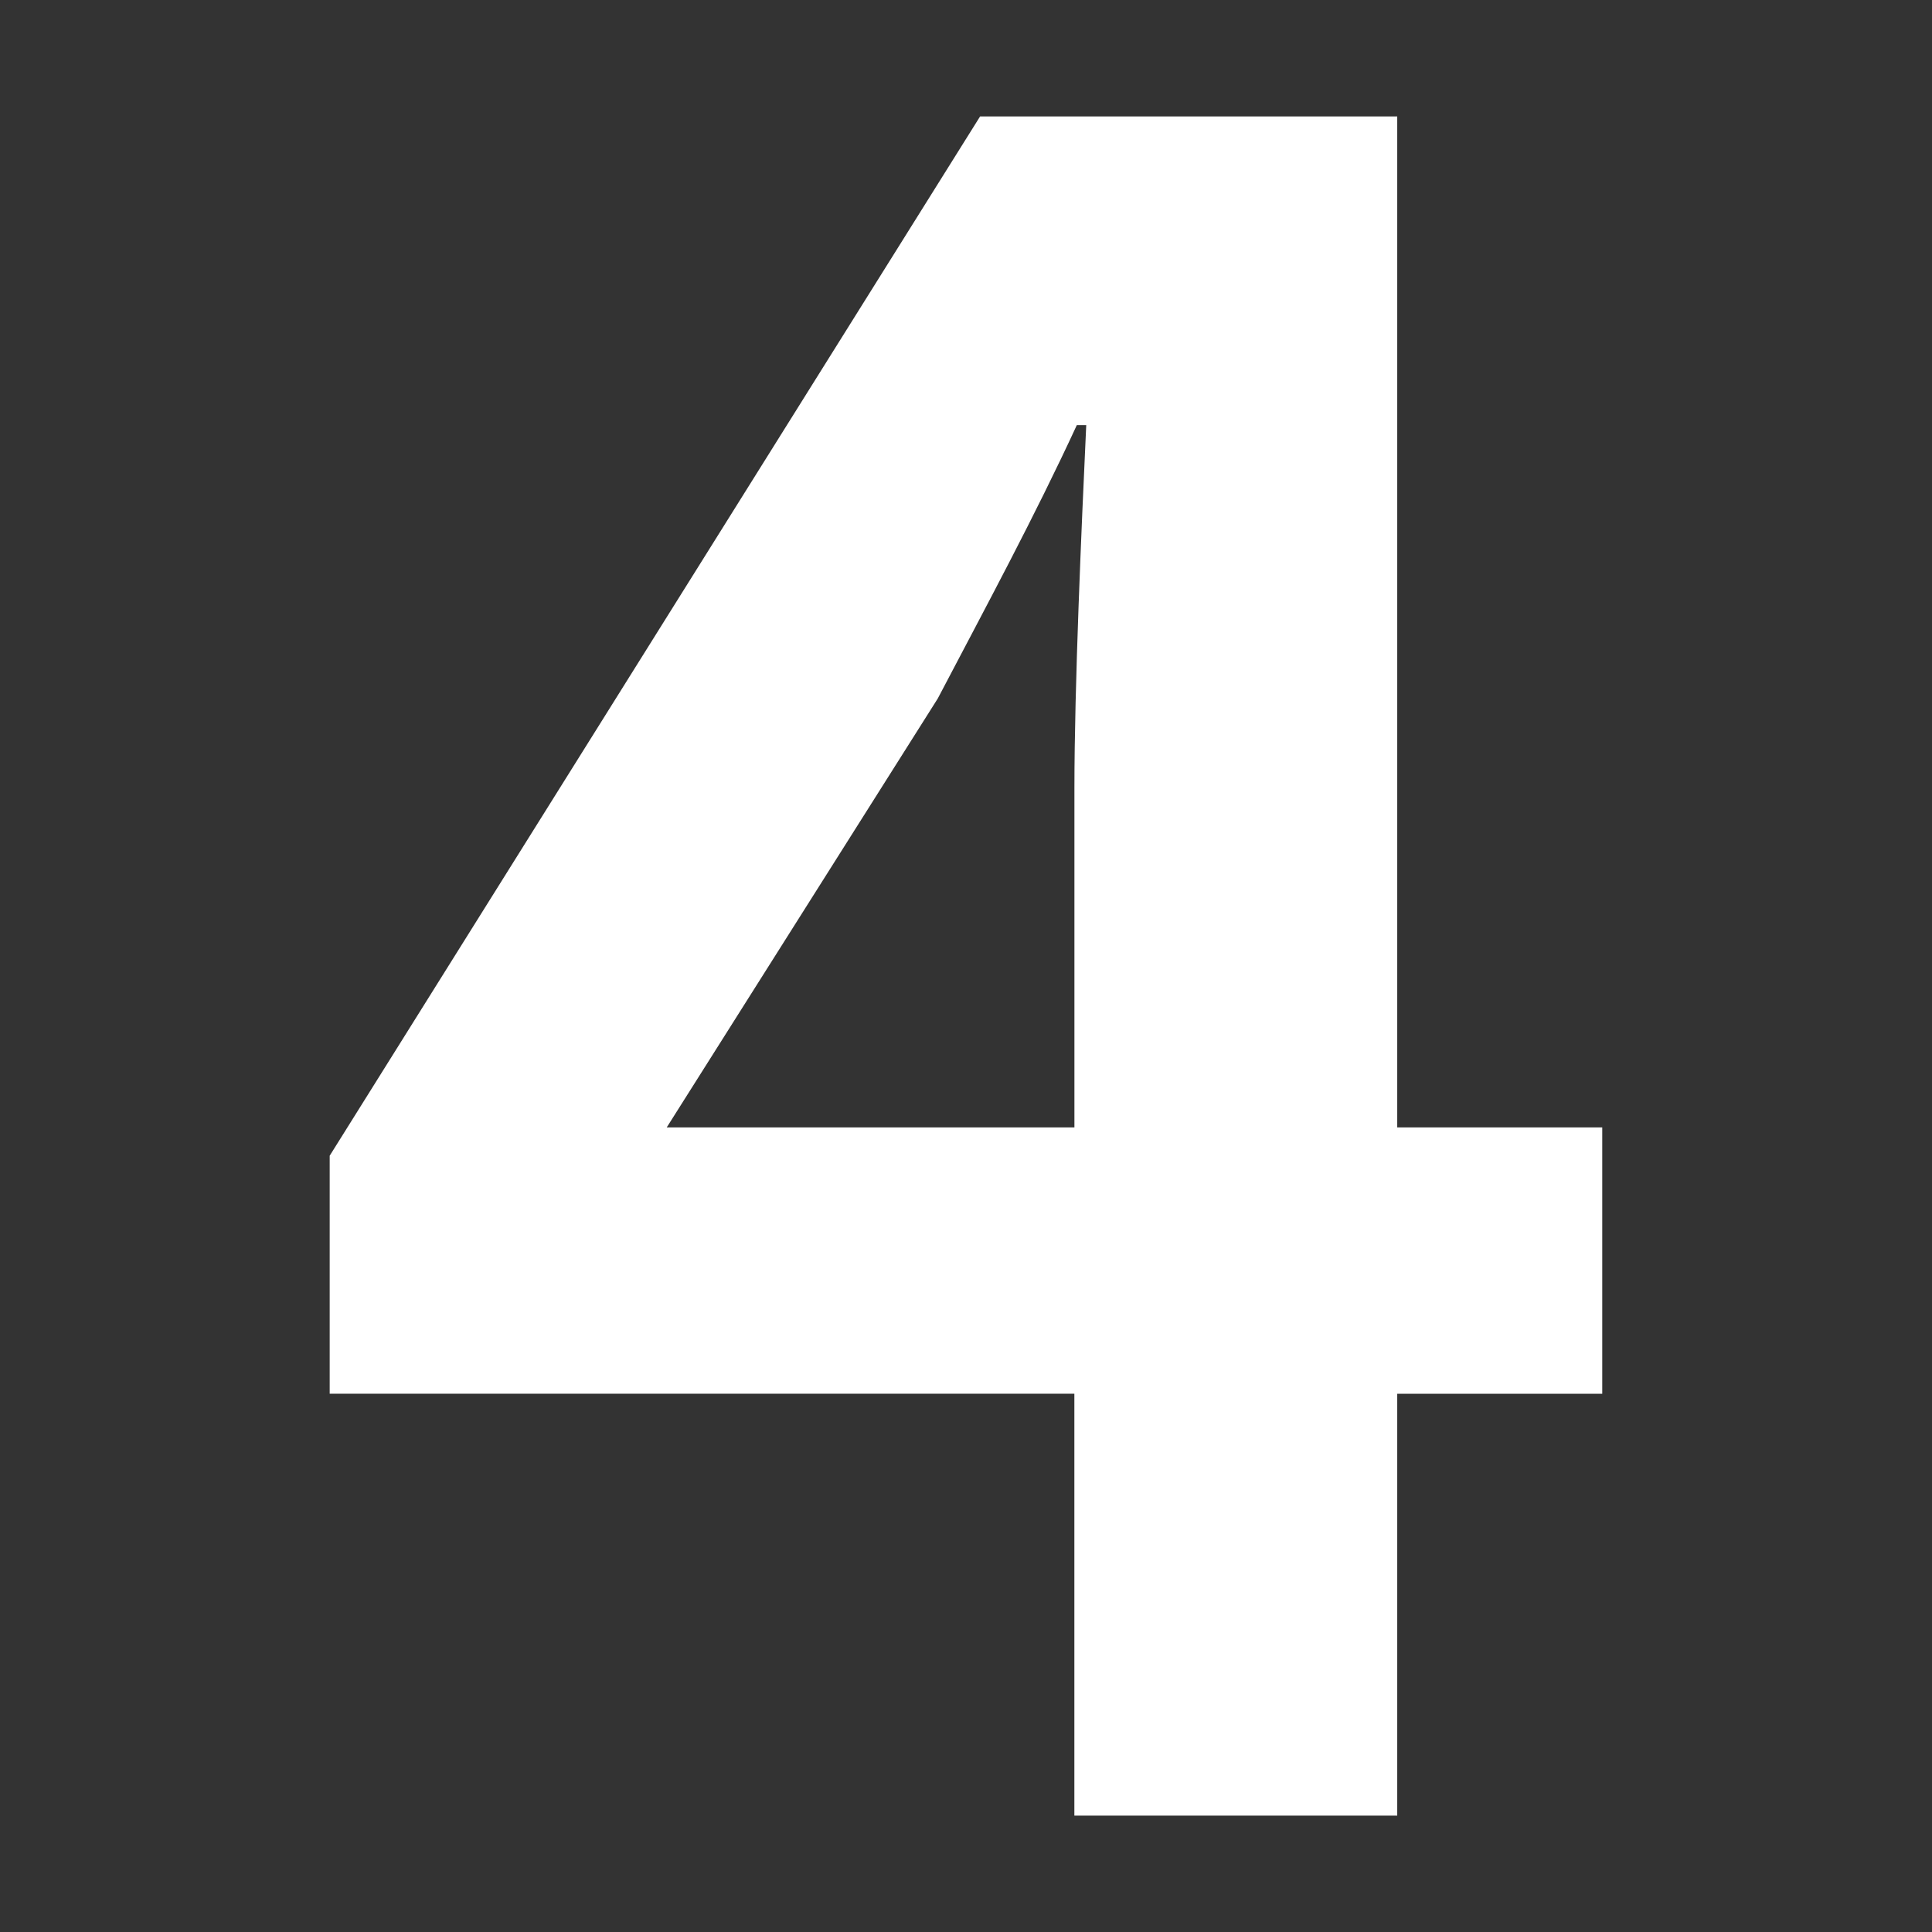 <svg enable-background="new 0 0 34 34" height="34" viewBox="0 0 34 34" width="34" xmlns="http://www.w3.org/2000/svg"><rect x="0" y="0" width="34" height="34" fill="#333333" stroke="none"/><path d="m18.908 24.527h-13.106v-4.188l11.446-18.29h7.341v17.792h3.608v4.687h-3.608v7.424h-5.682v-7.425zm0-4.686v-5.972c0-1.783.125-4.604.208-6.387h-.166c-.747 1.617-1.576 3.152-2.447 4.811l-4.77 7.548z" fill="#fff"/></svg>